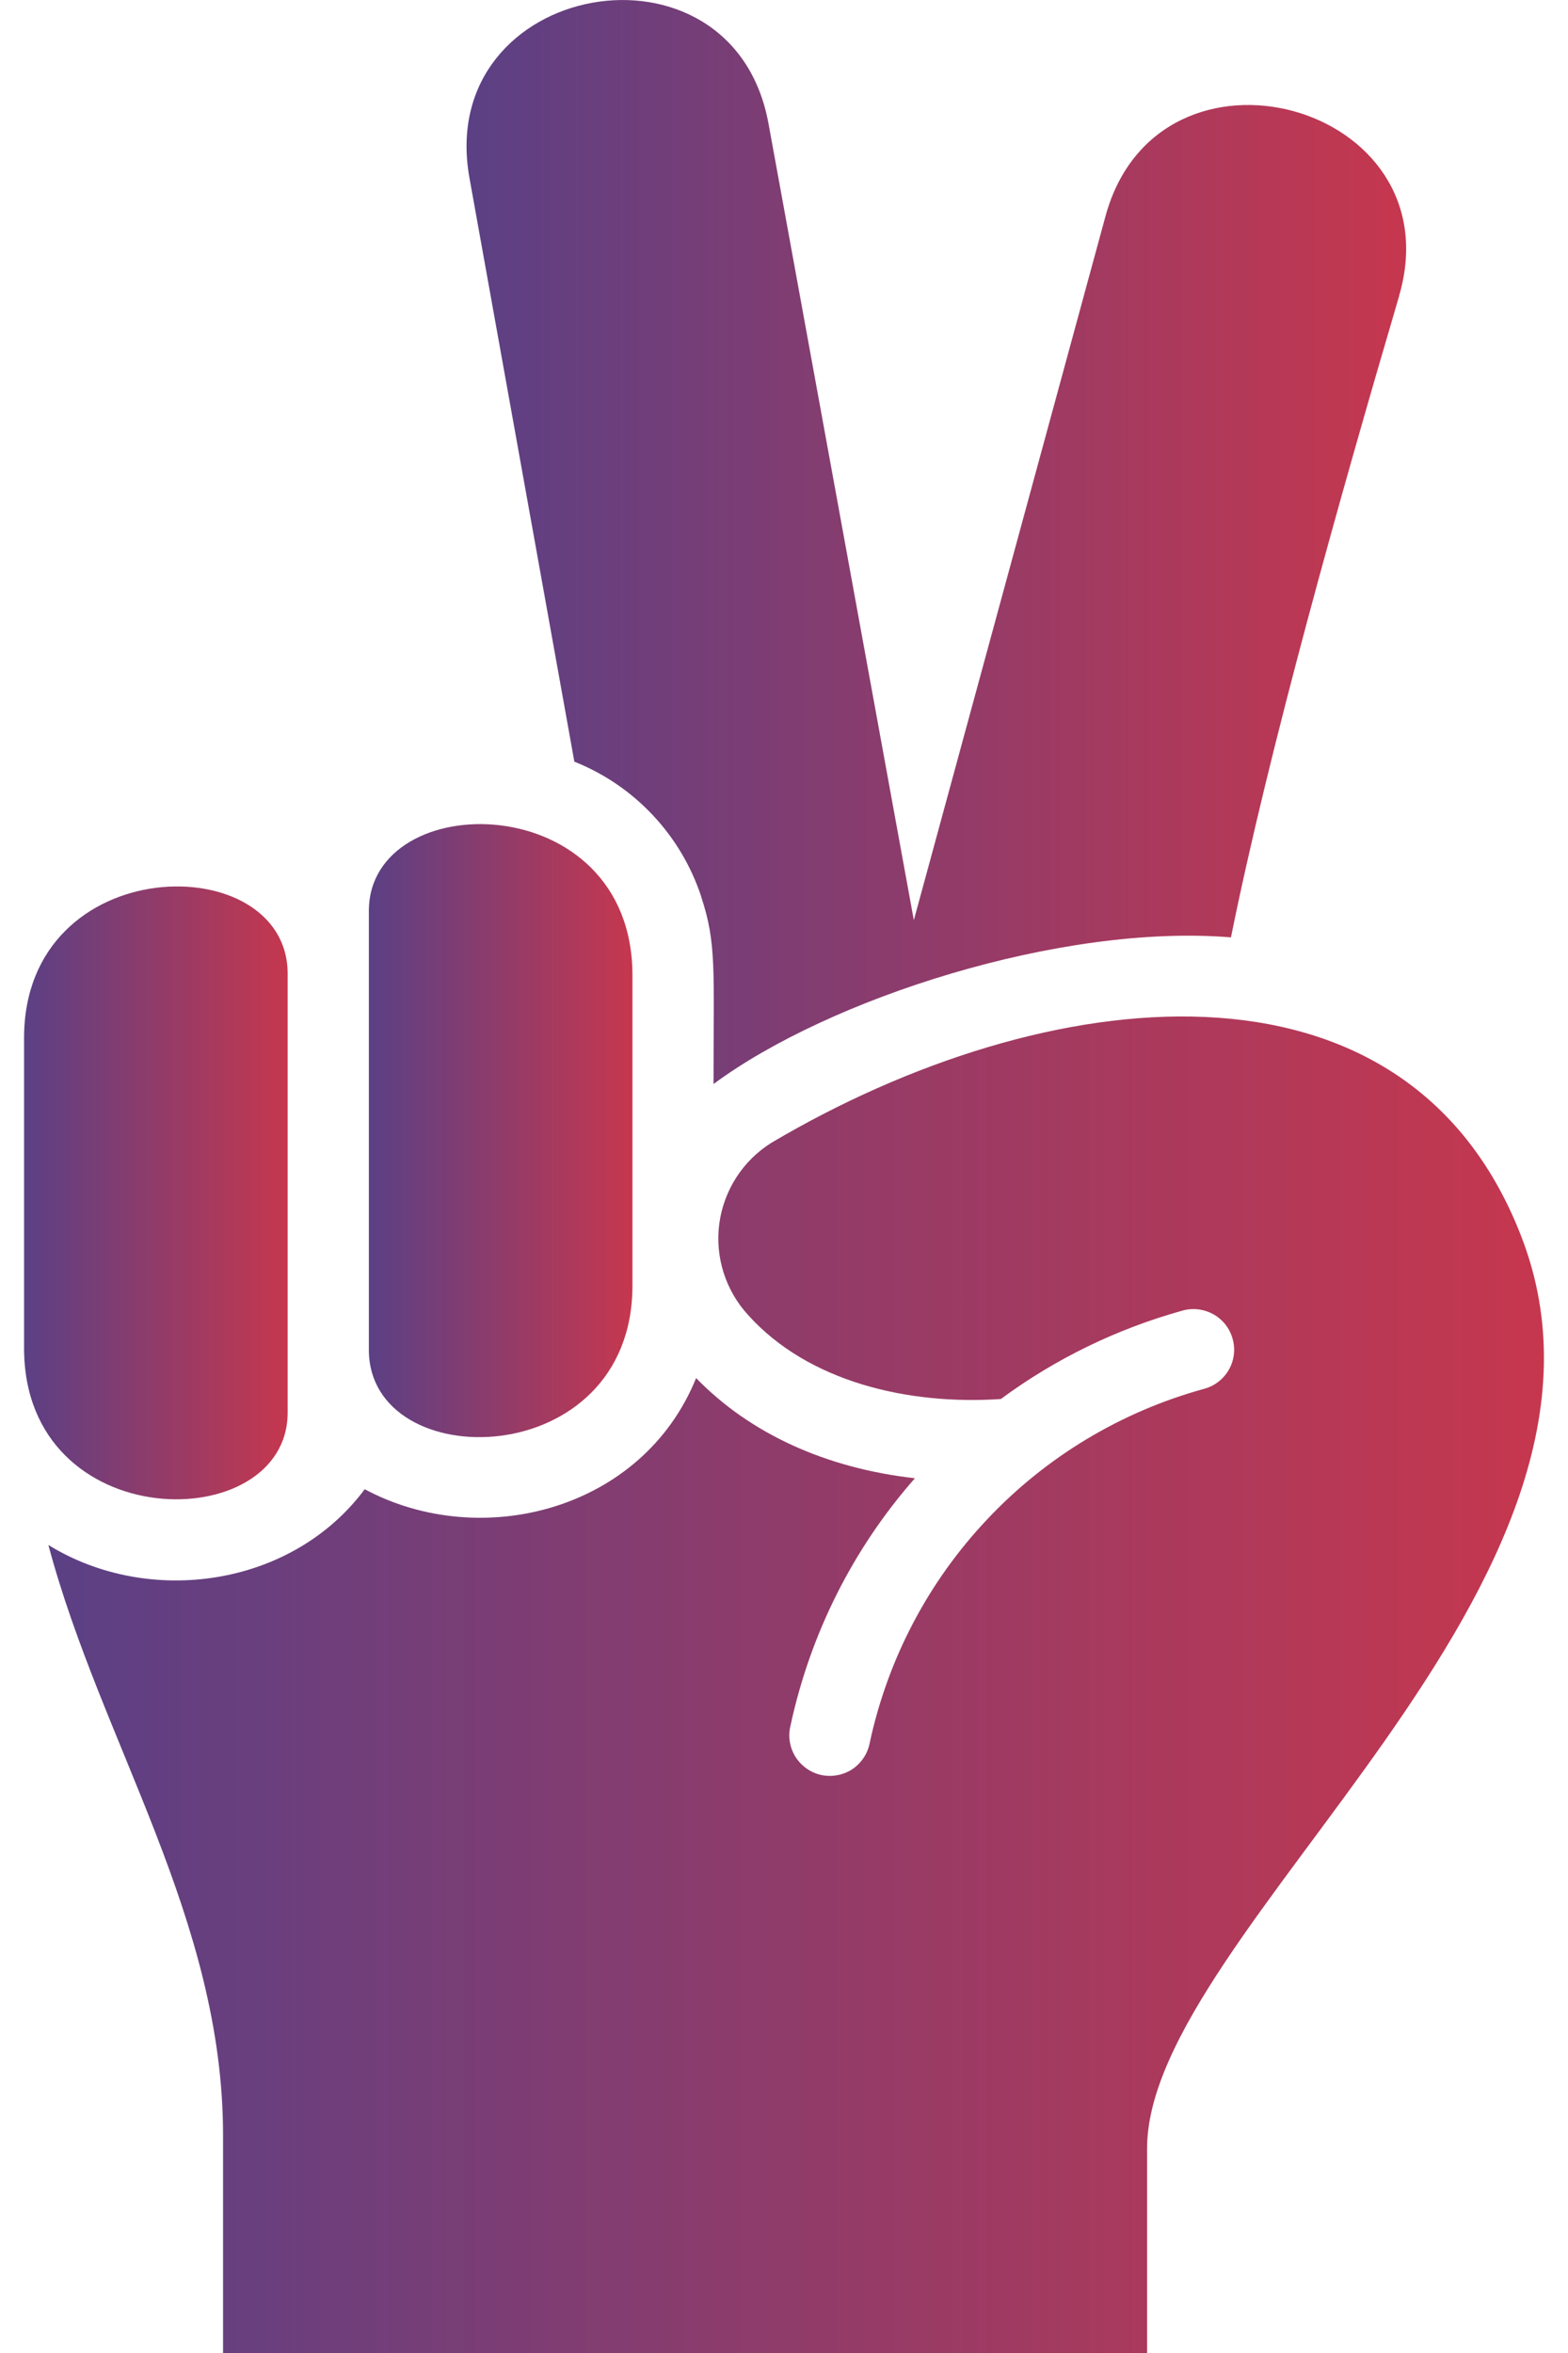 <svg width="20" height="30" viewBox="0 0 20 30" fill="none" xmlns="http://www.w3.org/2000/svg">
<path d="M3.669 12.414V18.01C3.669 19.601 0.307 19.599 0.307 17.188V13.236C0.305 10.838 3.669 10.797 3.669 12.414Z" fill="url(#paint0_linear_676_10760)"/>
<path d="M8.067 12.436V16.39C8.067 18.786 4.705 18.829 4.705 17.211V11.614C4.704 10.021 8.067 10.024 8.067 12.436Z" fill="url(#paint1_linear_676_10760)"/>
<path d="M17.845 3.778C17.093 6.331 16.184 9.561 15.701 11.951C13.528 11.774 10.571 12.732 9.101 13.821C9.101 12.36 9.142 12.028 8.942 11.428H8.943C8.684 10.646 8.092 10.016 7.326 9.711L5.989 2.274C5.53 -0.252 9.351 -0.941 9.804 1.585L11.656 11.732L14.1 2.759C14.773 0.282 18.569 1.316 17.844 3.778L17.845 3.778Z" fill="url(#paint2_linear_676_10760)"/>
<path d="M14.631 27.393V30H2.845V27.225C2.845 24.458 1.293 22.228 0.617 19.698C1.901 20.491 3.726 20.233 4.652 18.987C6.135 19.783 8.195 19.258 8.879 17.57C9.57 18.281 10.537 18.719 11.668 18.847H11.67C10.878 19.747 10.333 20.835 10.082 22.006C10.049 22.142 10.074 22.284 10.148 22.402C10.223 22.518 10.34 22.601 10.476 22.631C10.612 22.659 10.754 22.633 10.871 22.557C10.986 22.48 11.067 22.359 11.093 22.223C11.322 21.154 11.84 20.166 12.592 19.371C13.342 18.574 14.297 18 15.352 17.709C15.487 17.674 15.602 17.588 15.672 17.467C15.742 17.347 15.76 17.204 15.722 17.069C15.685 16.935 15.596 16.822 15.474 16.755C15.351 16.688 15.208 16.672 15.075 16.712C14.243 16.944 13.461 17.324 12.766 17.837C11.581 17.917 10.309 17.617 9.544 16.768C9.253 16.452 9.118 16.024 9.175 15.599C9.233 15.173 9.477 14.796 9.841 14.569C13.322 12.511 17.918 11.96 19.397 15.746C21.138 20.178 14.631 24.613 14.631 27.393L14.631 27.393Z" fill="url(#paint3_linear_676_10760)"/>
<defs>
<linearGradient id="paint0_linear_676_10760" x1="0.307" y1="15.209" x2="3.669" y2="15.209" gradientUnits="userSpaceOnUse">
<stop stop-color="#5B4085"/>
<stop offset="1" stop-color="#C6374E"/>
</linearGradient>
<linearGradient id="paint1_linear_676_10760" x1="4.705" y1="14.415" x2="8.067" y2="14.415" gradientUnits="userSpaceOnUse">
<stop stop-color="#5B4085"/>
<stop offset="1" stop-color="#C6374E"/>
</linearGradient>
<linearGradient id="paint2_linear_676_10760" x1="5.951" y1="6.91" x2="17.936" y2="6.91" gradientUnits="userSpaceOnUse">
<stop stop-color="#5B4085"/>
<stop offset="1" stop-color="#C6374E"/>
</linearGradient>
<linearGradient id="paint3_linear_676_10760" x1="0.617" y1="21.48" x2="19.693" y2="21.48" gradientUnits="userSpaceOnUse">
<stop stop-color="#5B4085"/>
<stop offset="1" stop-color="#C6374E"/>
</linearGradient>
</defs>
</svg>
